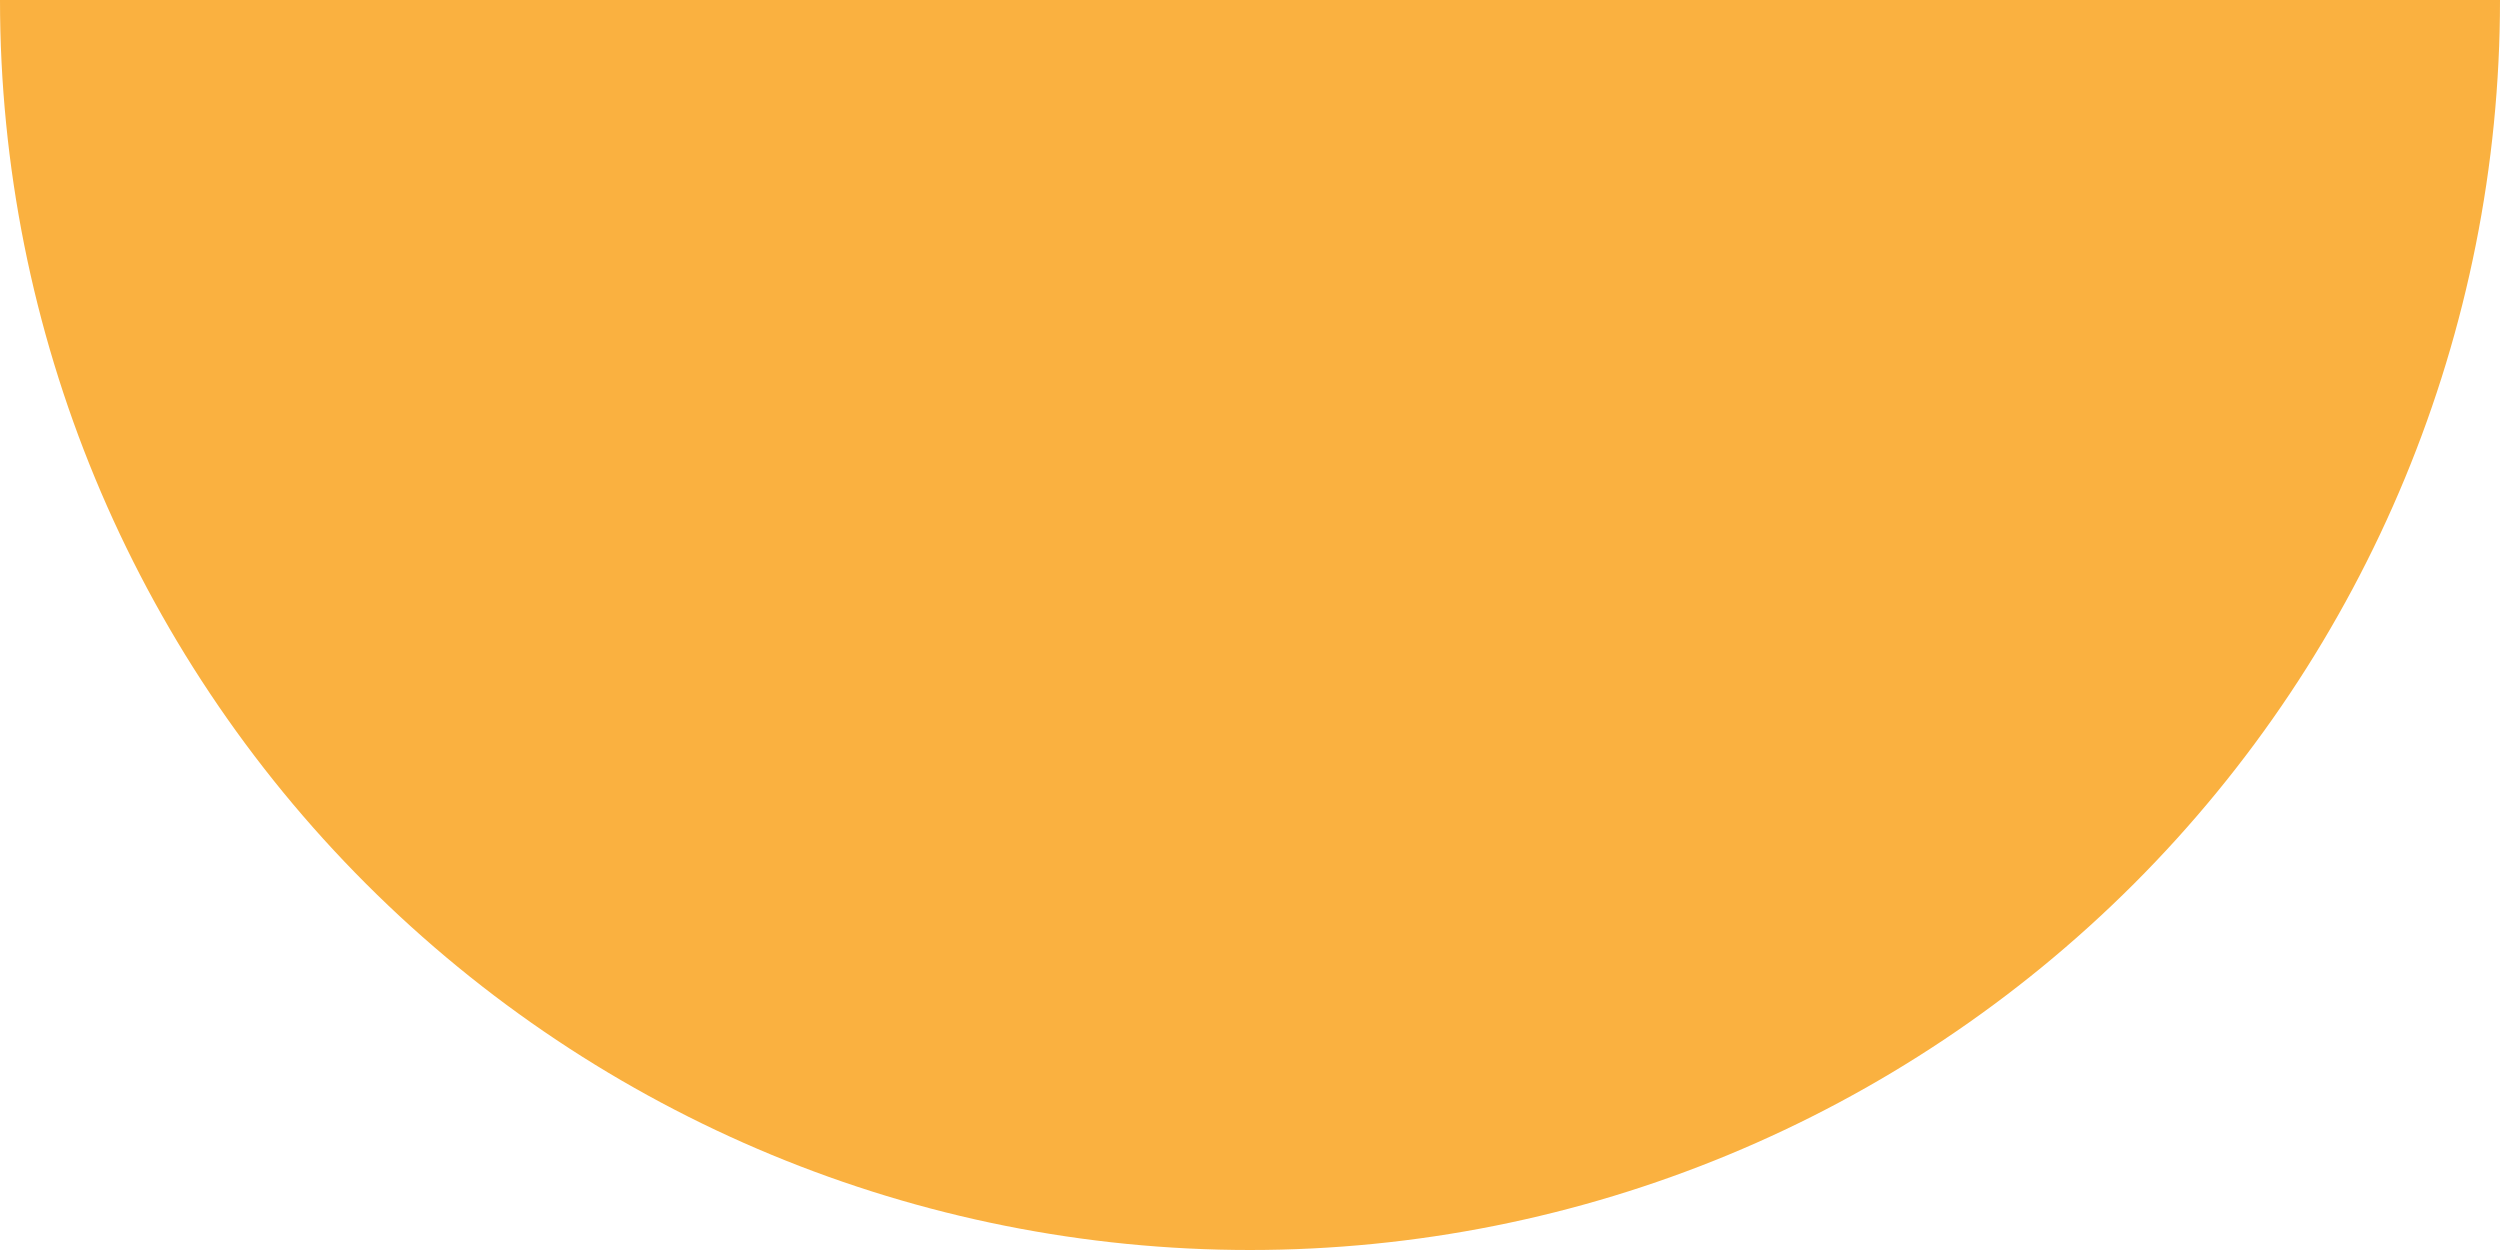 <svg width="100" height="50" viewBox="0 0 100 50" fill="none" xmlns="http://www.w3.org/2000/svg">
<path d="M0 0C0 13.261 5.268 25.979 14.645 35.355C24.021 44.732 36.739 50 50 50C63.261 50 75.978 44.732 85.355 35.355C94.732 25.979 100 13.261 100 7.62939e-06L50 0L0 0Z" fill="#FAB140"/>
</svg>
